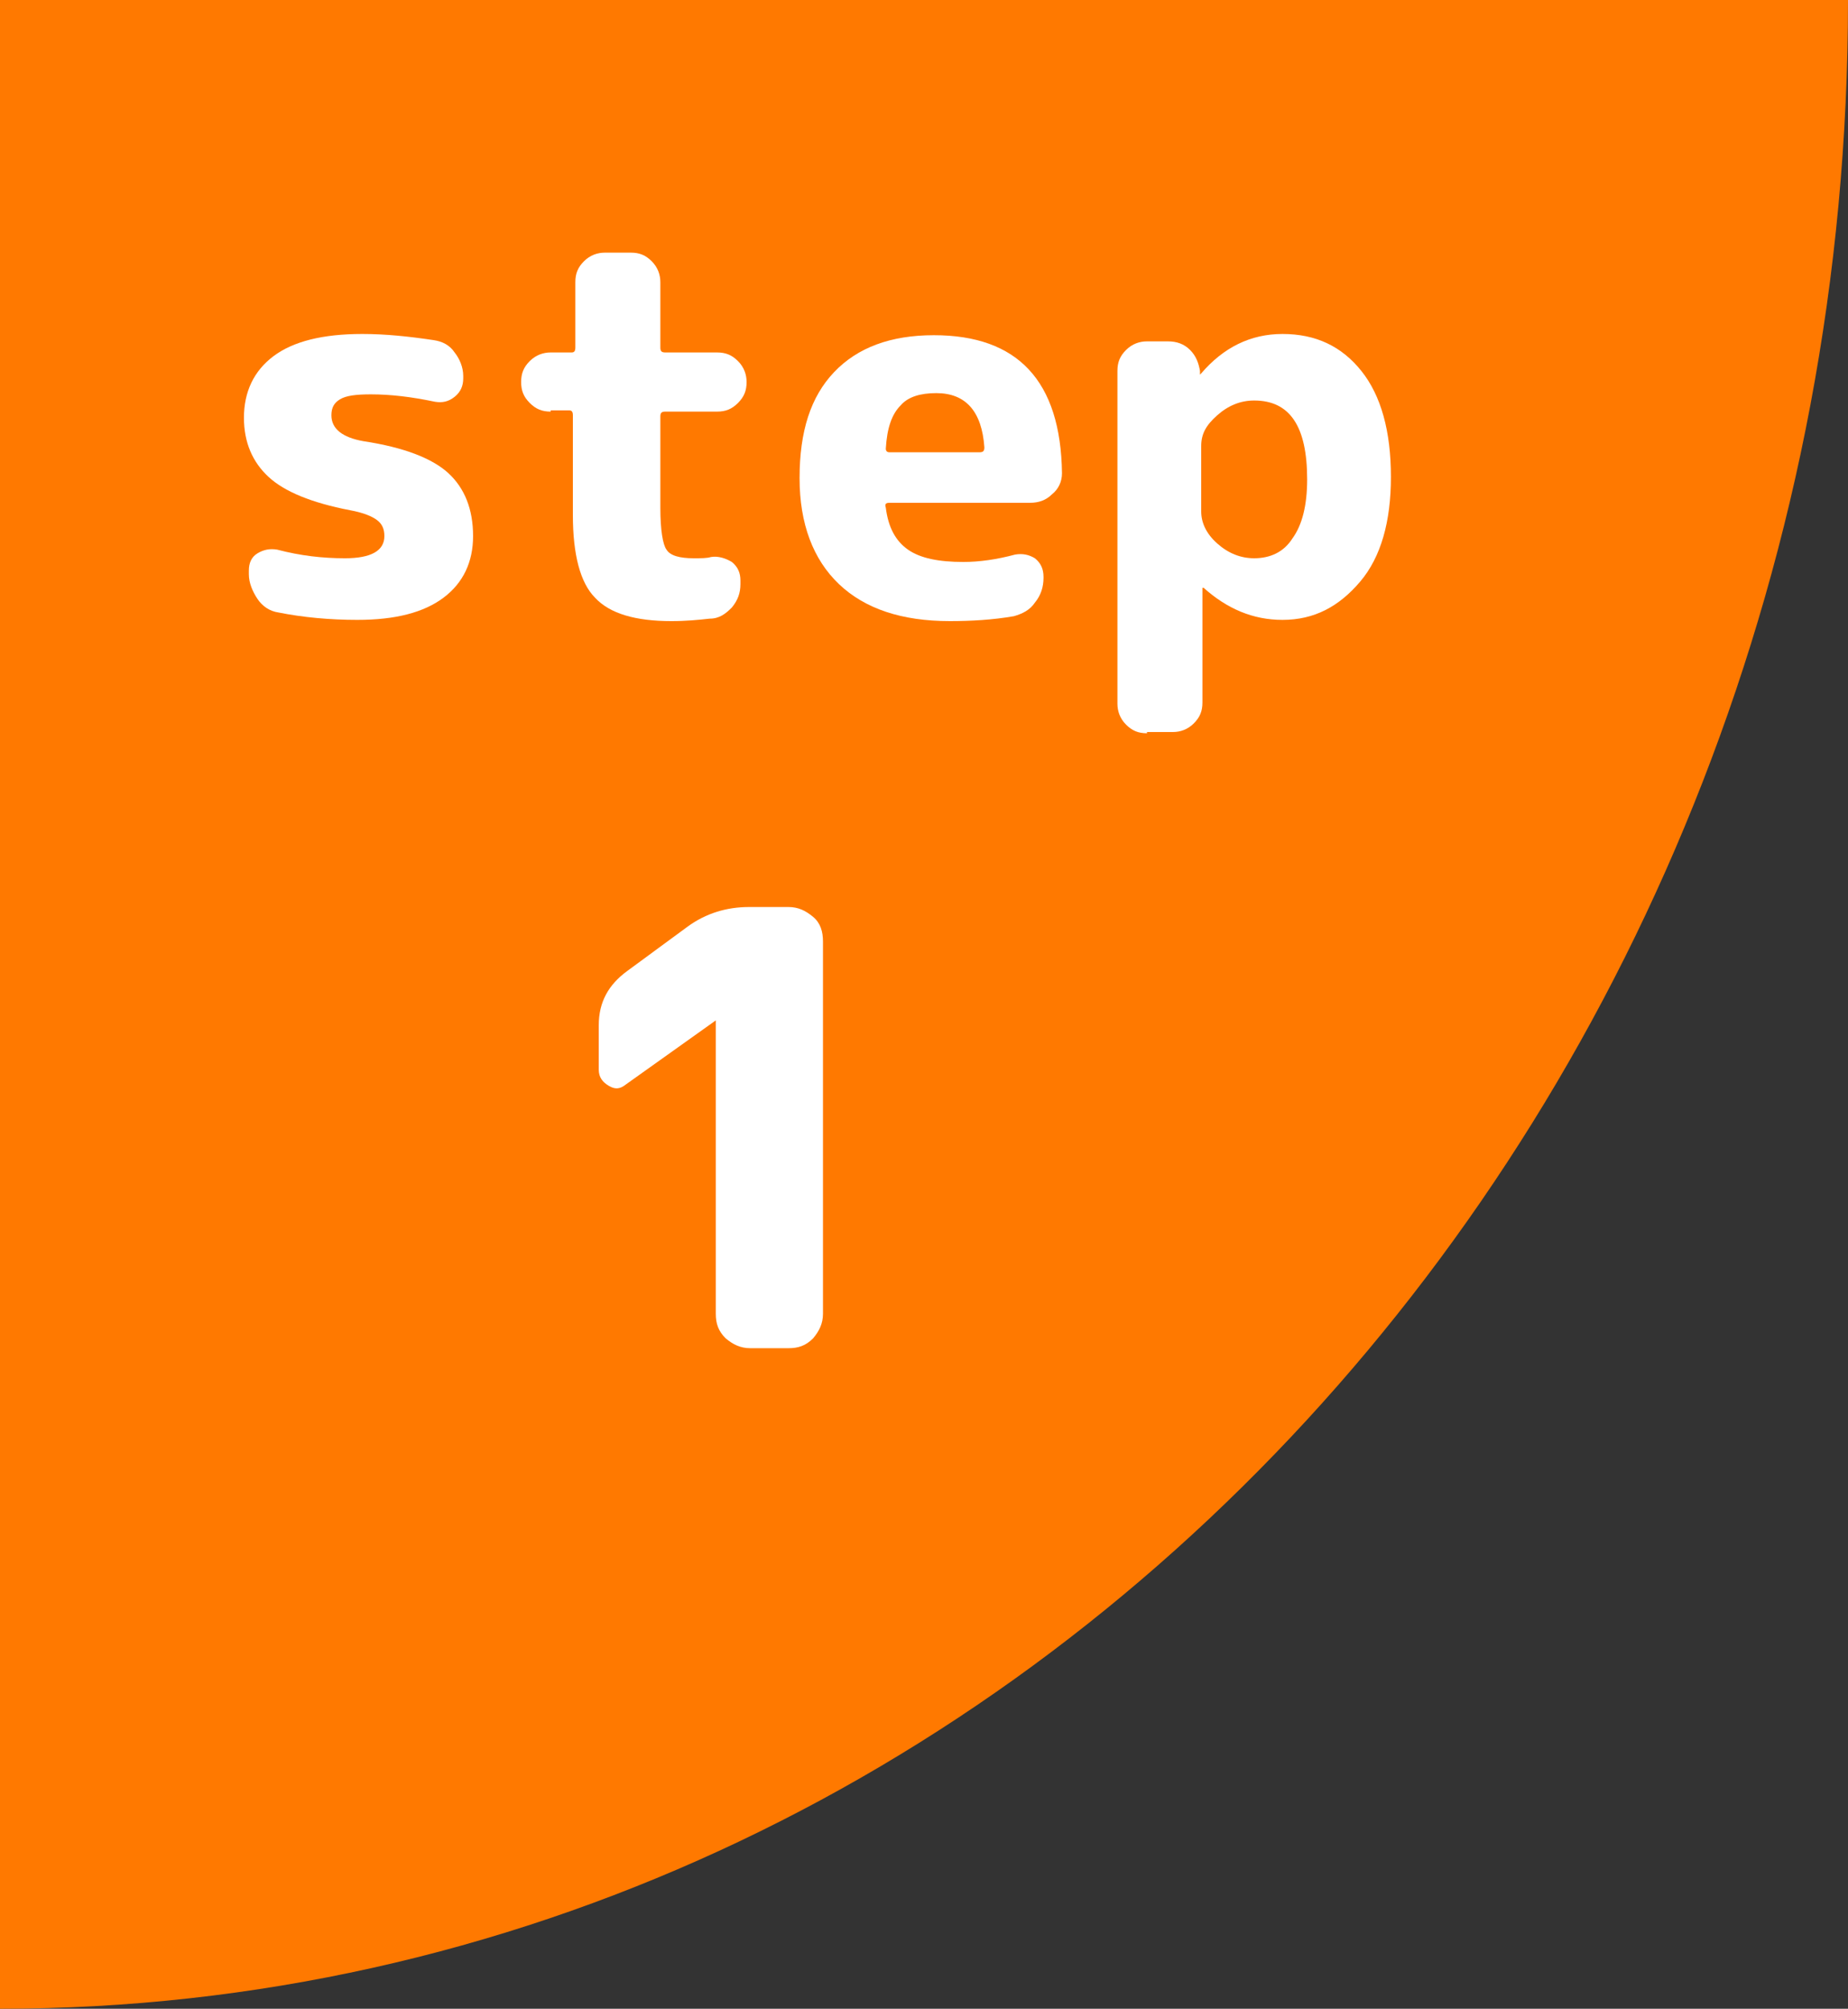 <?xml version="1.0" encoding="utf-8"?>
<!-- Generator: Adobe Illustrator 26.0.2, SVG Export Plug-In . SVG Version: 6.00 Build 0)  -->
<svg version="1.1" id="レイヤー_1" xmlns="http://www.w3.org/2000/svg" xmlns:xlink="http://www.w3.org/1999/xlink" x="0px"
	 y="0px" viewBox="0 0 150 163" style="enable-background:new 0 0 150 163;" xml:space="preserve">
<rect x="0" y="0" width="150" height="163" fill="#333333" stroke="none"/>
<style type="text/css">
	.st0{fill:#FF7900;}
	.st1{fill:#FFFFFF;}
</style>
<g>
	<path class="st0" d="M150,0c0,90-67.2,163-150,163V0"/>
	<g>
		<g>
			<path class="st1" d="M50.8,88c-0.5,0.4-0.9,0.4-1.4,0.1c-0.5-0.3-0.8-0.7-0.8-1.3v-3.6c0-1.9,0.8-3.3,2.3-4.4l4.9-3.6
				c1.5-1.1,3.2-1.6,5-1.6H64c0.8,0,1.4,0.3,2,0.8s0.8,1.2,0.8,2v30.2c0,0.8-0.3,1.4-0.8,2c-0.6,0.6-1.2,0.8-2,0.8h-3.1
				c-0.8,0-1.4-0.3-2-0.8c-0.6-0.6-0.8-1.2-0.8-2V82.8h0h0L50.8,88z"/>
		</g>
	</g>
	<g>
		<g>
			<path class="st1" d="M28.4,41.4c-3.1-0.6-5.3-1.5-6.6-2.7s-2-2.8-2-4.8c0-2.1,0.8-3.8,2.4-5c1.6-1.2,4-1.8,7.2-1.8
				c1.9,0,3.8,0.2,5.8,0.5c0.7,0.1,1.3,0.4,1.7,1c0.4,0.5,0.7,1.2,0.7,1.9v0.2c0,0.6-0.2,1.1-0.7,1.5c-0.5,0.4-1,0.5-1.6,0.4
				c-1.9-0.4-3.6-0.6-5.2-0.6c-1.2,0-2,0.1-2.5,0.4c-0.5,0.3-0.7,0.7-0.7,1.3c0,1.1,0.9,1.8,2.6,2.1c3.3,0.5,5.6,1.4,6.9,2.6
				c1.3,1.2,2,2.9,2,5.1c0,2.1-0.8,3.8-2.4,5c-1.6,1.2-3.9,1.8-7,1.8c-2.2,0-4.4-0.2-6.4-0.6c-0.7-0.1-1.3-0.5-1.7-1.1
				c-0.4-0.6-0.7-1.3-0.7-2v-0.3c0-0.6,0.2-1.1,0.7-1.4c0.5-0.3,1-0.4,1.6-0.3c1.9,0.5,3.7,0.7,5.5,0.7c2.1,0,3.2-0.6,3.2-1.8
				c0-0.6-0.2-1-0.6-1.3C30.2,41.9,29.5,41.6,28.4,41.4z"/>
			<path class="st1" d="M44.7,33.4c-0.7,0-1.2-0.2-1.7-0.7c-0.5-0.5-0.7-1-0.7-1.7c0-0.7,0.2-1.2,0.7-1.7c0.5-0.5,1.1-0.7,1.7-0.7
				h1.7c0.2,0,0.3-0.1,0.3-0.4v-5.3c0-0.7,0.2-1.2,0.7-1.7c0.5-0.5,1.1-0.7,1.7-0.7h2.1c0.7,0,1.2,0.2,1.7,0.7
				c0.5,0.5,0.7,1.1,0.7,1.7v5.3c0,0.3,0.1,0.4,0.4,0.4h4.2c0.7,0,1.2,0.2,1.7,0.7c0.5,0.5,0.7,1.1,0.7,1.7c0,0.7-0.2,1.2-0.7,1.7
				s-1,0.7-1.7,0.7h-4.2c-0.3,0-0.4,0.1-0.4,0.4v7.4c0,1.8,0.2,3,0.5,3.4c0.3,0.5,1.1,0.7,2.2,0.7c0.6,0,1.1,0,1.4-0.1
				c0.6-0.1,1.2,0.1,1.7,0.4c0.5,0.4,0.7,0.9,0.7,1.5v0.3c0,0.7-0.2,1.3-0.7,1.9c-0.5,0.5-1,0.9-1.8,0.9c-0.9,0.1-1.9,0.2-3.1,0.2
				c-2.9,0-5-0.6-6.2-1.9c-1.2-1.2-1.8-3.5-1.8-6.7v-8.1c0-0.3-0.1-0.4-0.3-0.4H44.7z"/>
			<path class="st1" d="M77.1,50.4c-3.9,0-6.9-1-9-3s-3.2-4.9-3.2-8.6c0-3.8,0.9-6.6,2.8-8.6c1.9-2,4.6-3,8.1-3
				c6.8,0,10.3,3.7,10.4,11.2c0,0.7-0.3,1.3-0.8,1.7c-0.5,0.5-1.1,0.7-1.8,0.7H72.2c-0.3,0-0.4,0.1-0.3,0.4c0.2,1.6,0.8,2.7,1.8,3.4
				c1,0.7,2.5,1,4.5,1c1.3,0,2.7-0.2,4.2-0.6c0.6-0.1,1.1,0,1.6,0.3c0.5,0.4,0.7,0.9,0.7,1.5v0.1c0,0.7-0.2,1.4-0.7,2
				c-0.4,0.6-1,0.9-1.7,1.1C80.6,50.3,78.8,50.4,77.1,50.4z M76,31.9c-1.3,0-2.3,0.3-2.9,1c-0.7,0.7-1.1,1.8-1.2,3.5
				c0,0.2,0.1,0.3,0.3,0.3h7.3c0.3,0,0.4-0.1,0.4-0.4C79.7,33.4,78.4,31.9,76,31.9z"/>
			<path class="st1" d="M93.1,59.5c-0.7,0-1.2-0.2-1.7-0.7c-0.5-0.5-0.7-1.1-0.7-1.7V30.1c0-0.7,0.2-1.2,0.7-1.7
				c0.5-0.5,1.1-0.7,1.7-0.7h1.7c0.7,0,1.3,0.2,1.8,0.7c0.5,0.5,0.7,1.1,0.8,1.7v0.3c0,0,0,0,0,0l0.1-0.1c1.8-2.1,4-3.2,6.6-3.2
				c2.7,0,4.8,1,6.4,3c1.6,2,2.4,4.9,2.4,8.6c0,3.6-0.8,6.5-2.5,8.5s-3.7,3.1-6.3,3.1c-2.4,0-4.5-0.9-6.4-2.6c0,0-0.1,0-0.1,0
				c0,0,0,0,0,0V57c0,0.7-0.2,1.2-0.7,1.7c-0.5,0.5-1.1,0.7-1.7,0.7H93.1z M97.5,36.2v5.3c0,0.9,0.4,1.8,1.3,2.6
				c0.9,0.8,1.9,1.2,3,1.2c1.3,0,2.4-0.5,3.1-1.6c0.8-1.1,1.2-2.7,1.2-4.8c0-4.3-1.4-6.4-4.3-6.4c-1.1,0-2.1,0.4-3,1.2
				S97.5,35.2,97.5,36.2z"/>
		</g>
	</g>
</g>
</svg>
